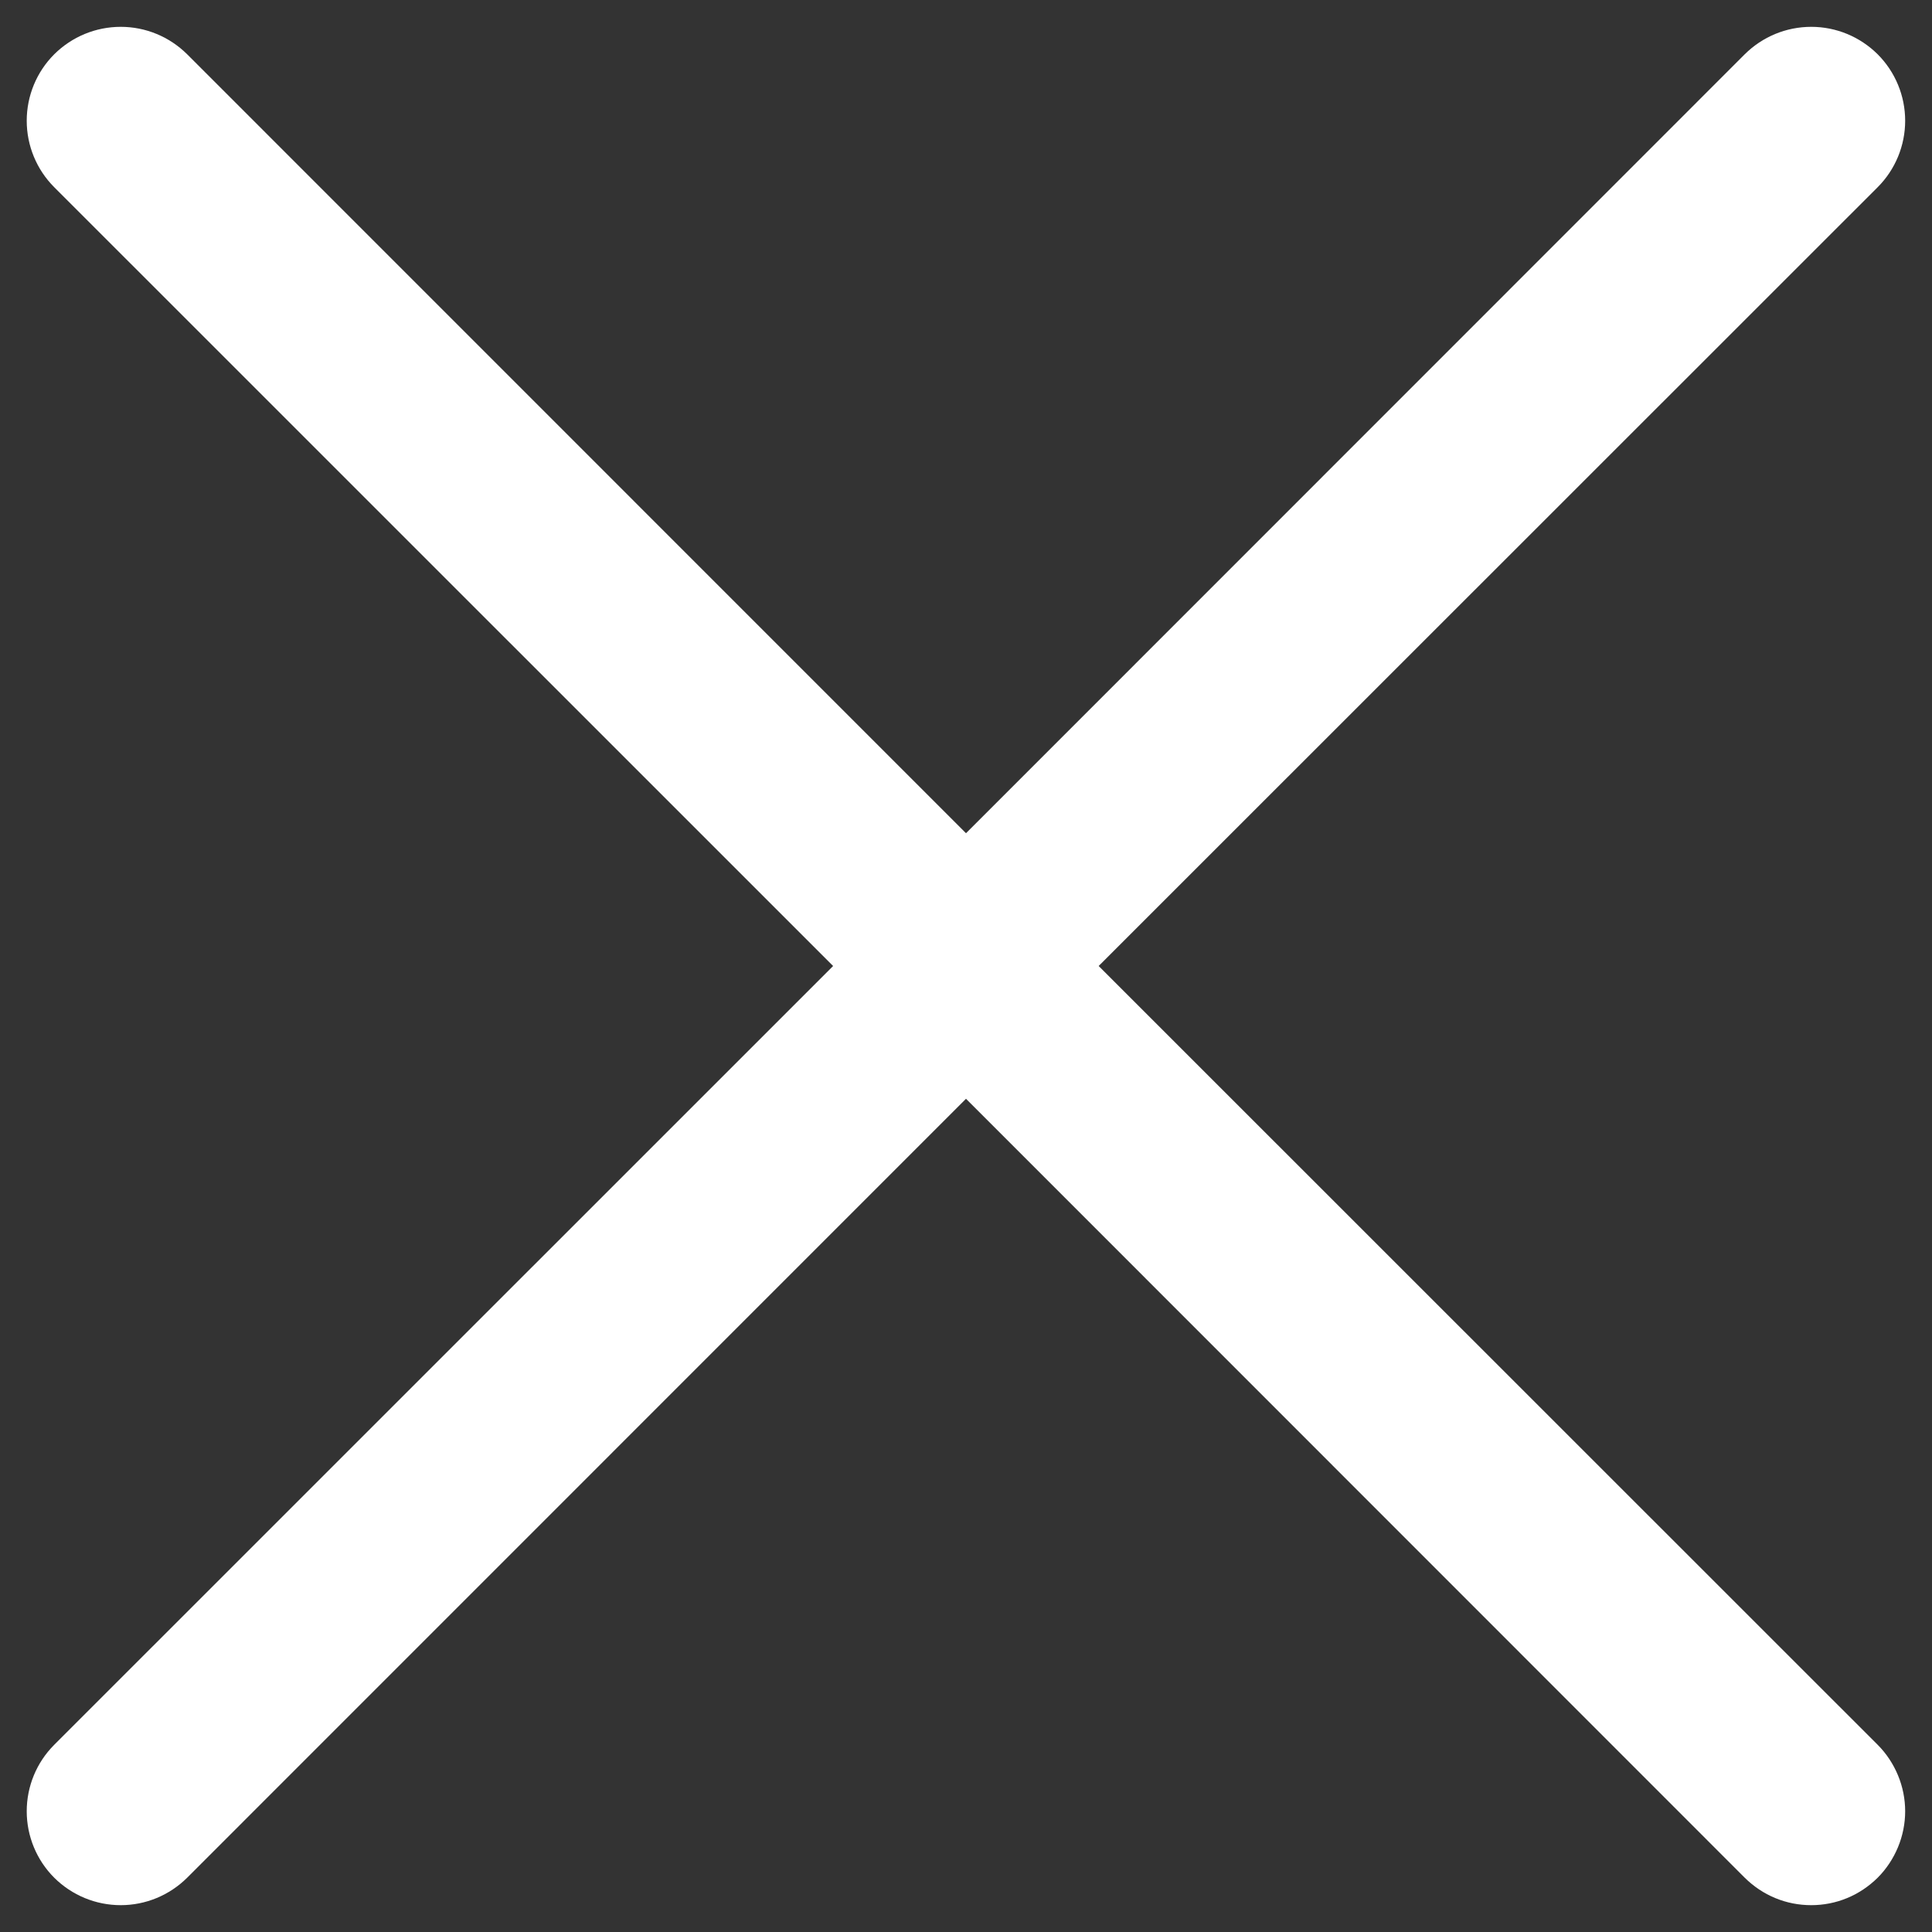 <svg width="18" height="18" viewBox="0 0 18 18" fill="none" xmlns="http://www.w3.org/2000/svg">
<rect x="0" y="0" width="18" height="18" fill="#333333" stroke="none"/>
<path d="M17.494 16.256C17.575 16.337 17.639 16.434 17.683 16.54C17.727 16.646 17.75 16.76 17.75 16.875C17.75 16.99 17.727 17.104 17.683 17.21C17.639 17.316 17.575 17.413 17.494 17.494C17.412 17.575 17.316 17.64 17.209 17.684C17.103 17.728 16.989 17.75 16.875 17.75C16.759 17.75 16.646 17.728 16.54 17.684C16.433 17.64 16.337 17.575 16.255 17.494L9 10.237L1.744 17.494C1.579 17.658 1.357 17.75 1.125 17.75C0.892 17.75 0.67 17.658 0.505 17.494C0.341 17.33 0.249 17.107 0.249 16.875C0.249 16.643 0.341 16.42 0.505 16.256L7.762 9L0.505 1.744C0.341 1.58 0.249 1.357 0.249 1.125C0.249 0.893 0.341 0.67 0.505 0.506C0.67 0.342 0.892 0.25 1.125 0.25C1.357 0.25 1.579 0.342 1.744 0.506L9 7.763L16.255 0.506C16.42 0.342 16.642 0.25 16.875 0.25C17.107 0.25 17.329 0.342 17.494 0.506C17.658 0.67 17.75 0.893 17.75 1.125C17.75 1.357 17.658 1.58 17.494 1.744L10.236 9L17.494 16.256Z" fill="white"/>
</svg>
